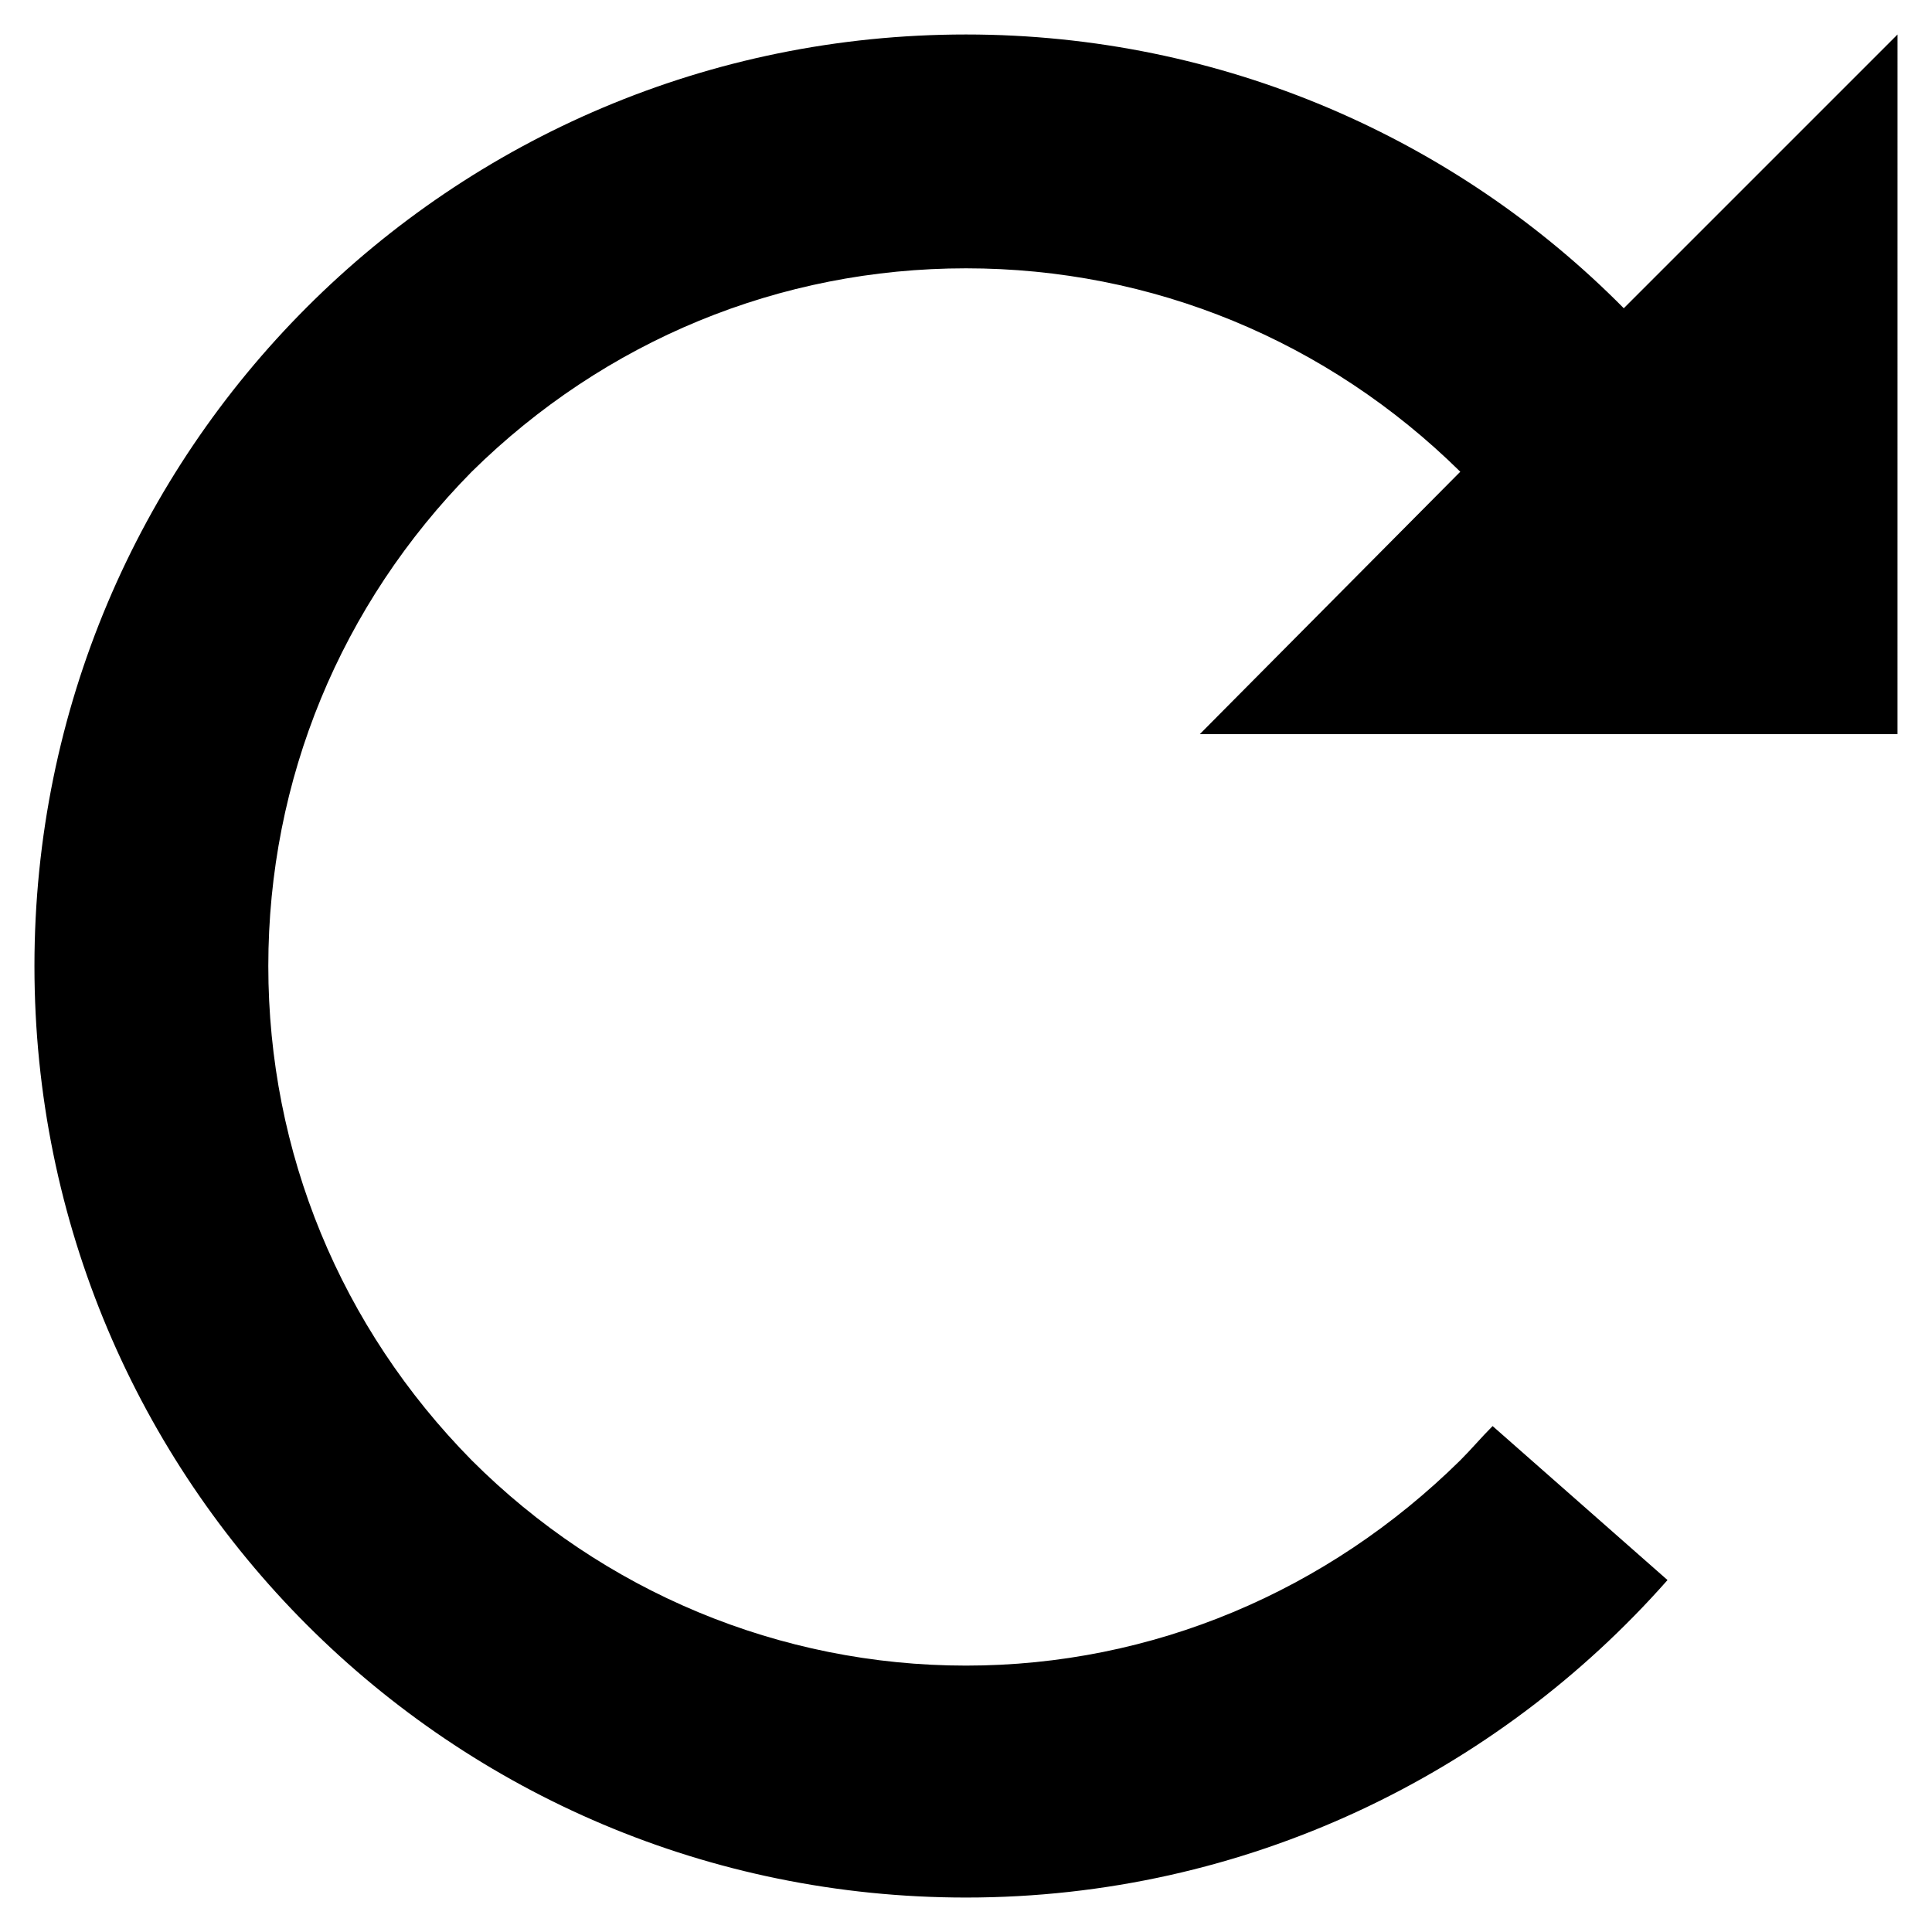 <?xml version="1.0" encoding="UTF-8"?>
<!-- Uploaded to: SVG Repo, www.svgrepo.com, Generator: SVG Repo Mixer Tools -->
<svg fill="#000000" width="800px" height="800px" version="1.1" viewBox="144 144 512 512" xmlns="http://www.w3.org/2000/svg">
 <path d="m646.86 338.54h-184.89l69.02-69.527c-35.266-34.762-81.617-53.906-130.99-53.906-49.375 0-95.727 19.145-130.99 53.906-34.762 35.266-53.906 81.617-53.906 130.99 0 49.371 19.145 95.723 53.906 130.99 34.762 34.762 81.617 54.41 130.99 54.41 49.371 0.004 95.723-19.648 130.99-54.41 3.023-3.023 5.543-6.047 8.566-9.07l46.352 40.809c-45.344 51.391-111.85 84.137-185.91 84.137-136.54 0-246.87-110.33-246.87-246.86 0-136.54 110.33-246.87 246.87-246.87 68.016 0 129.98 27.711 174.32 72.547l72.547-72.547z"/>
</svg>